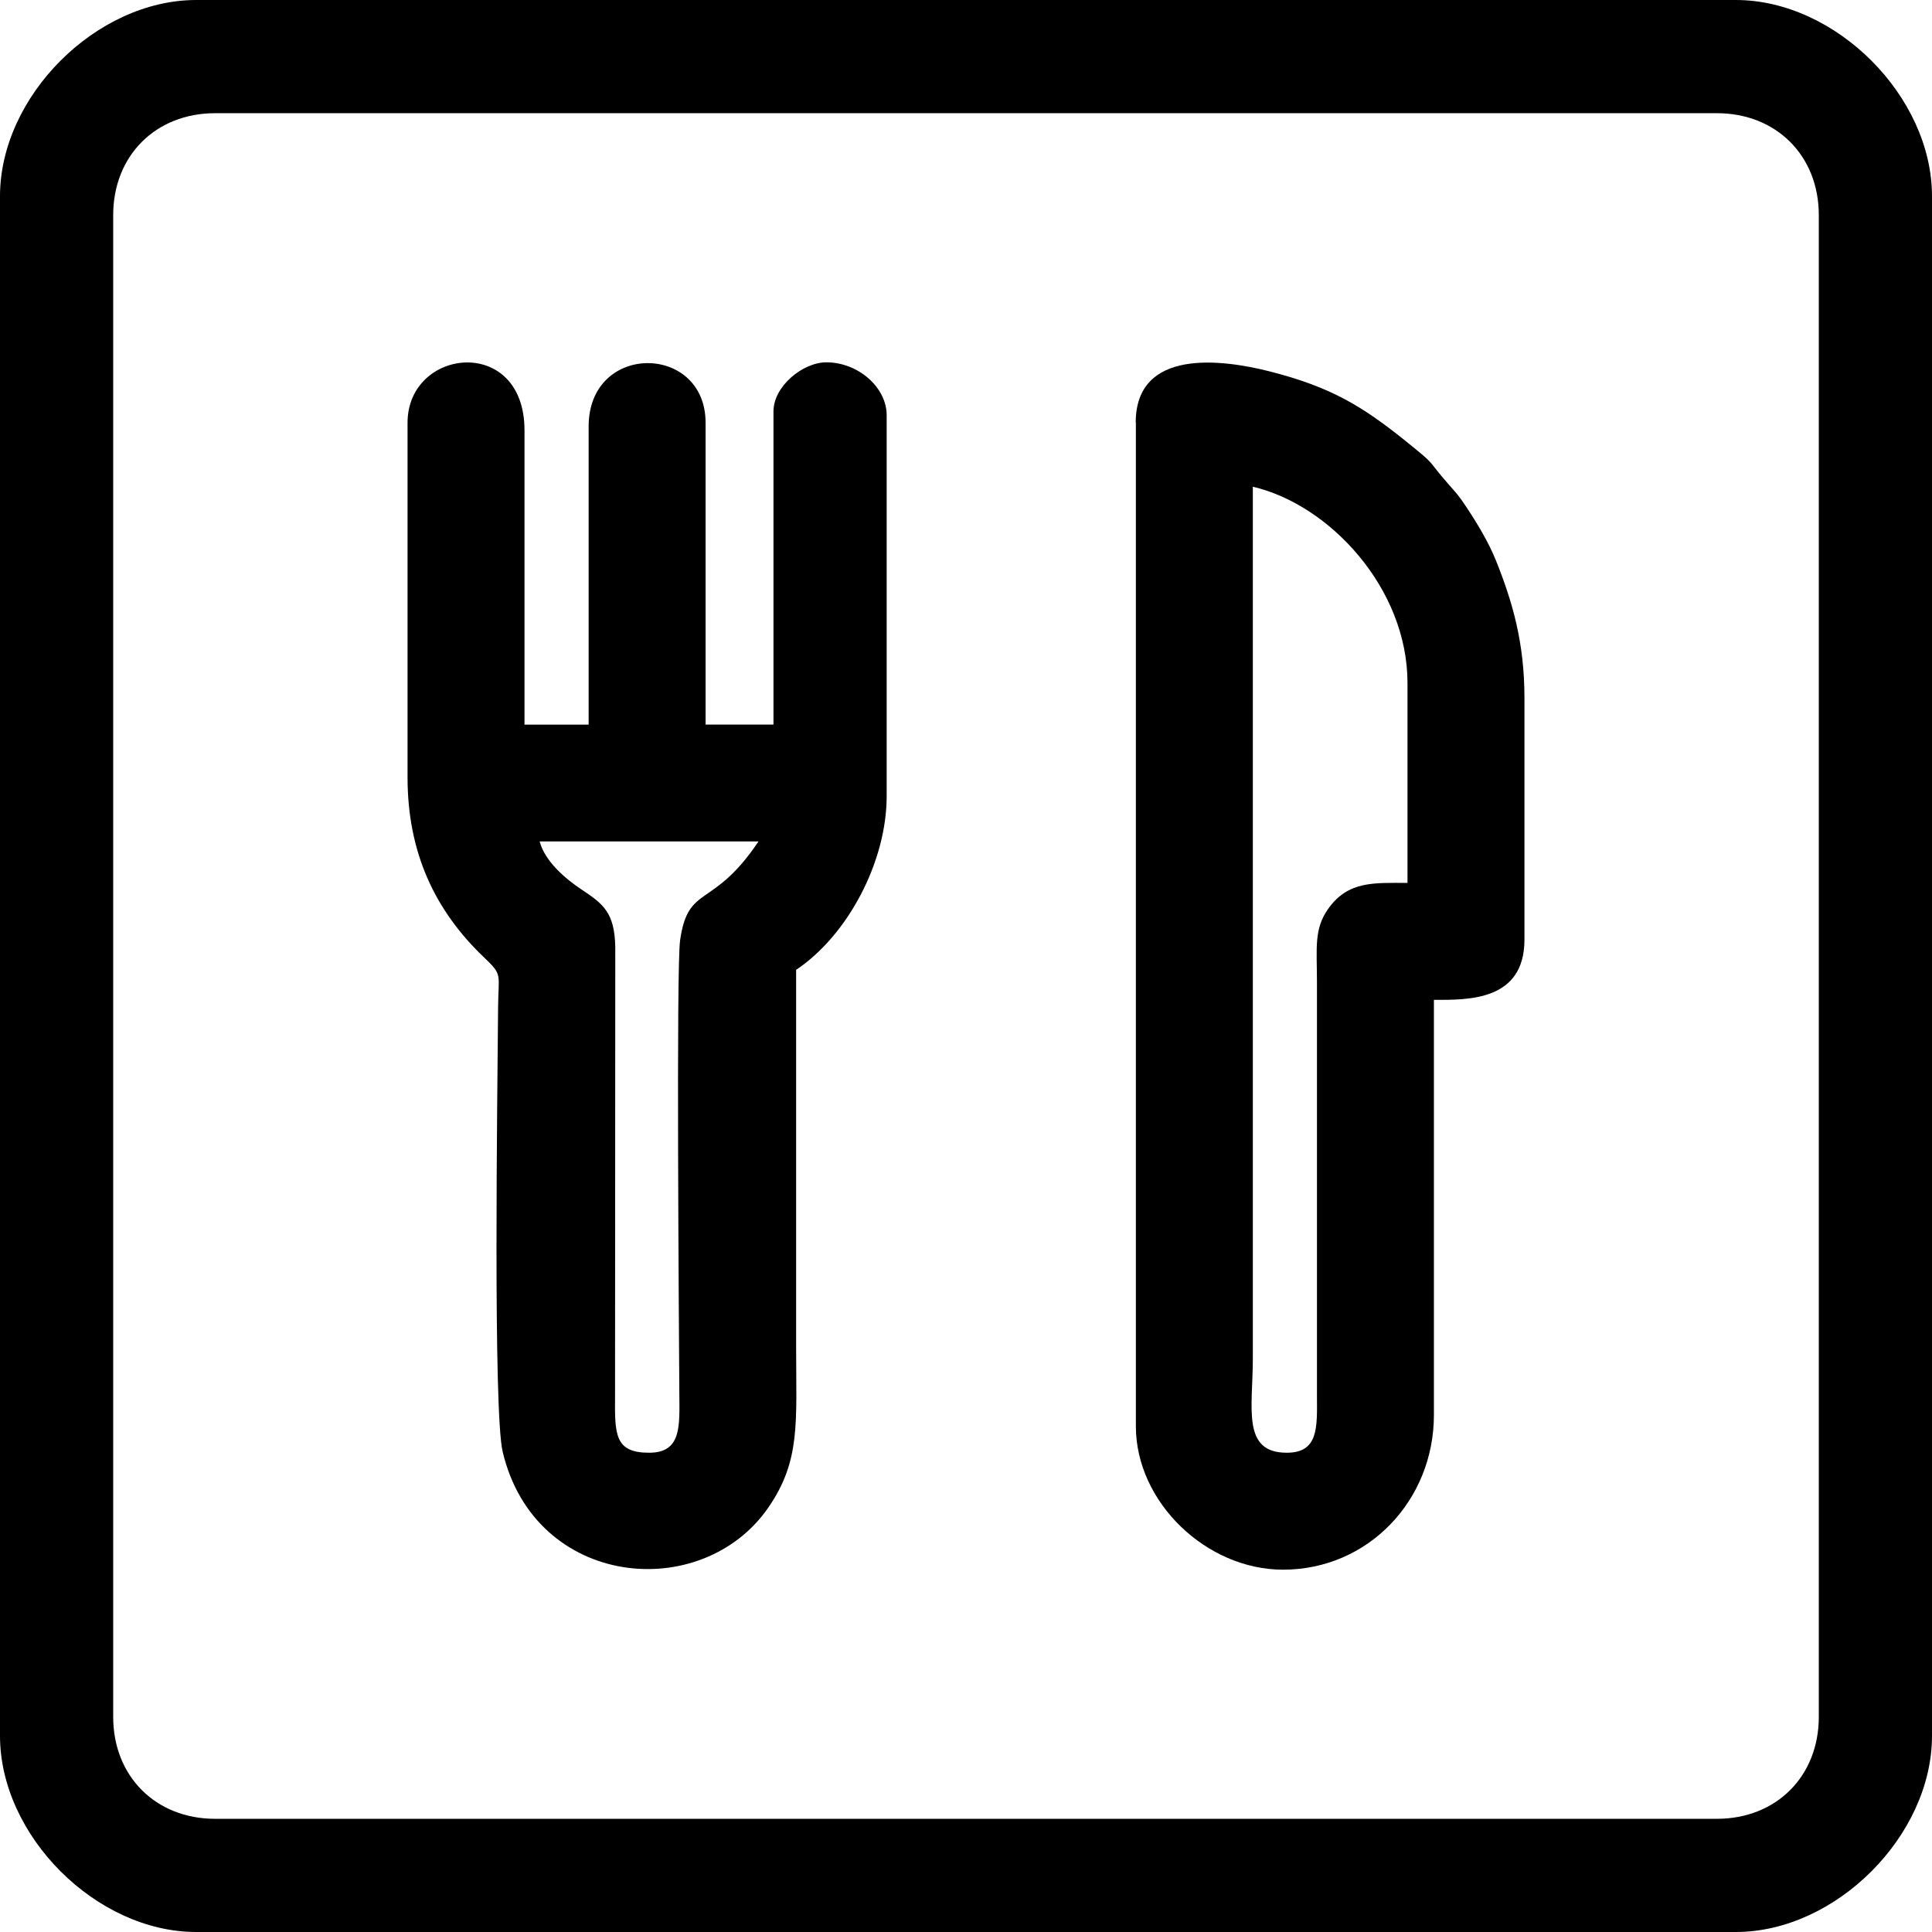 <?xml version="1.0" encoding="UTF-8"?> <svg xmlns="http://www.w3.org/2000/svg" xmlns:xlink="http://www.w3.org/1999/xlink" xmlns:xodm="http://www.corel.com/coreldraw/odm/2003" xml:space="preserve" width="5.864mm" height="5.864mm" version="1.1" style="shape-rendering:geometricPrecision; text-rendering:geometricPrecision; image-rendering:optimizeQuality; fill-rule:evenodd; clip-rule:evenodd" viewBox="0 0 251.58 251.58"> <defs> <style type="text/css"> .fil0 {fill:black} </style> </defs> <g id="Layer_x0020_1">  <g id="_2210749610448"> <path class="fil0" d="M14.74 223.57l0 -195.56c0,-7.73 5.53,-13.27 13.27,-13.27l195.56 0c7.73,0 13.27,5.53 13.27,13.27l0 195.56c0,7.73 -5.53,13.27 -13.27,13.27l-195.56 0c-7.73,0 -13.27,-5.53 -13.27,-13.27zm-14.74 -198.02l0 200.48c0,13.02 12.53,25.55 25.55,25.55l200.48 0c13.02,0 25.55,-12.53 25.55,-25.55l0 -200.48c0,-13.02 -12.53,-25.55 -25.55,-25.55l-200.48 0c-13.02,0 -25.55,12.53 -25.55,25.55z"></path> <path class="fil0" d="M84.51 189.17c-4.47,0 -4.46,-2.39 -4.42,-7.37l0.03 -58.5c-0.09,-4.46 -1.57,-5.6 -4.35,-7.44 -2.12,-1.4 -4.81,-3.69 -5.5,-6.29l28.5 0c-5.96,8.91 -9.16,5.47 -10.21,12.88 -0.51,3.63 -0.15,49.7 -0.1,58.86 0.02,4.29 0.37,7.86 -3.93,7.86zm-31.44 -134.14l0 46.19c0,9.76 3.53,17.32 9.96,23.45 2.46,2.34 1.87,2.08 1.83,6.52 -0.09,11.48 -0.66,52.59 0.6,57.87 4.24,17.8 25.92,19.76 34.57,7.28 4.25,-6.14 3.64,-11.07 3.64,-20.92 0,-16.38 0,-32.76 0,-49.13 6.74,-4.51 11.79,-14.09 11.79,-22.61l0 -49.62c0,-3.6 -3.69,-6.88 -7.86,-6.88 -3.06,0 -6.88,3.12 -6.88,6.39l0 40.78 -8.84 0 0 -39.3c0,-10.35 -15.23,-10.52 -15.23,0.49l0 38.82 -8.35 0 0 -38.32c0,-12.45 -15.23,-10.8 -15.23,-0.98z"></path> <path class="fil0" d="M167.56 189.17c-5.9,0 -4.42,-5.82 -4.42,-12.29l0 -113.5c10,2.33 20.14,13.22 20.14,25.55l0 26.04c-4.35,0 -7.76,-0.29 -10.35,3.41 -1.83,2.61 -1.45,5.02 -1.44,9.37l0 54.05c0.03,4.14 0.18,7.37 -3.93,7.37zm-19.65 -134.14l0 130.7c0,9.89 9.19,18.67 19.16,18.67 11.09,0 19.65,-9.03 19.65,-20.15l0 -54.05c4.4,0 11.79,0.19 11.79,-7.86l0 -31.44c0,-7.26 -1.57,-12.56 -3.71,-17.91 -0.96,-2.39 -2.49,-4.91 -3.85,-6.96 -1.03,-1.55 -1.24,-1.73 -2.38,-3.03 -2.93,-3.35 -1.33,-2.18 -5.37,-5.44 -5.88,-4.75 -9.98,-7.18 -17.84,-9.19 -6.19,-1.58 -17.47,-3.08 -17.47,6.67z"></path> </g> </g> </svg> 